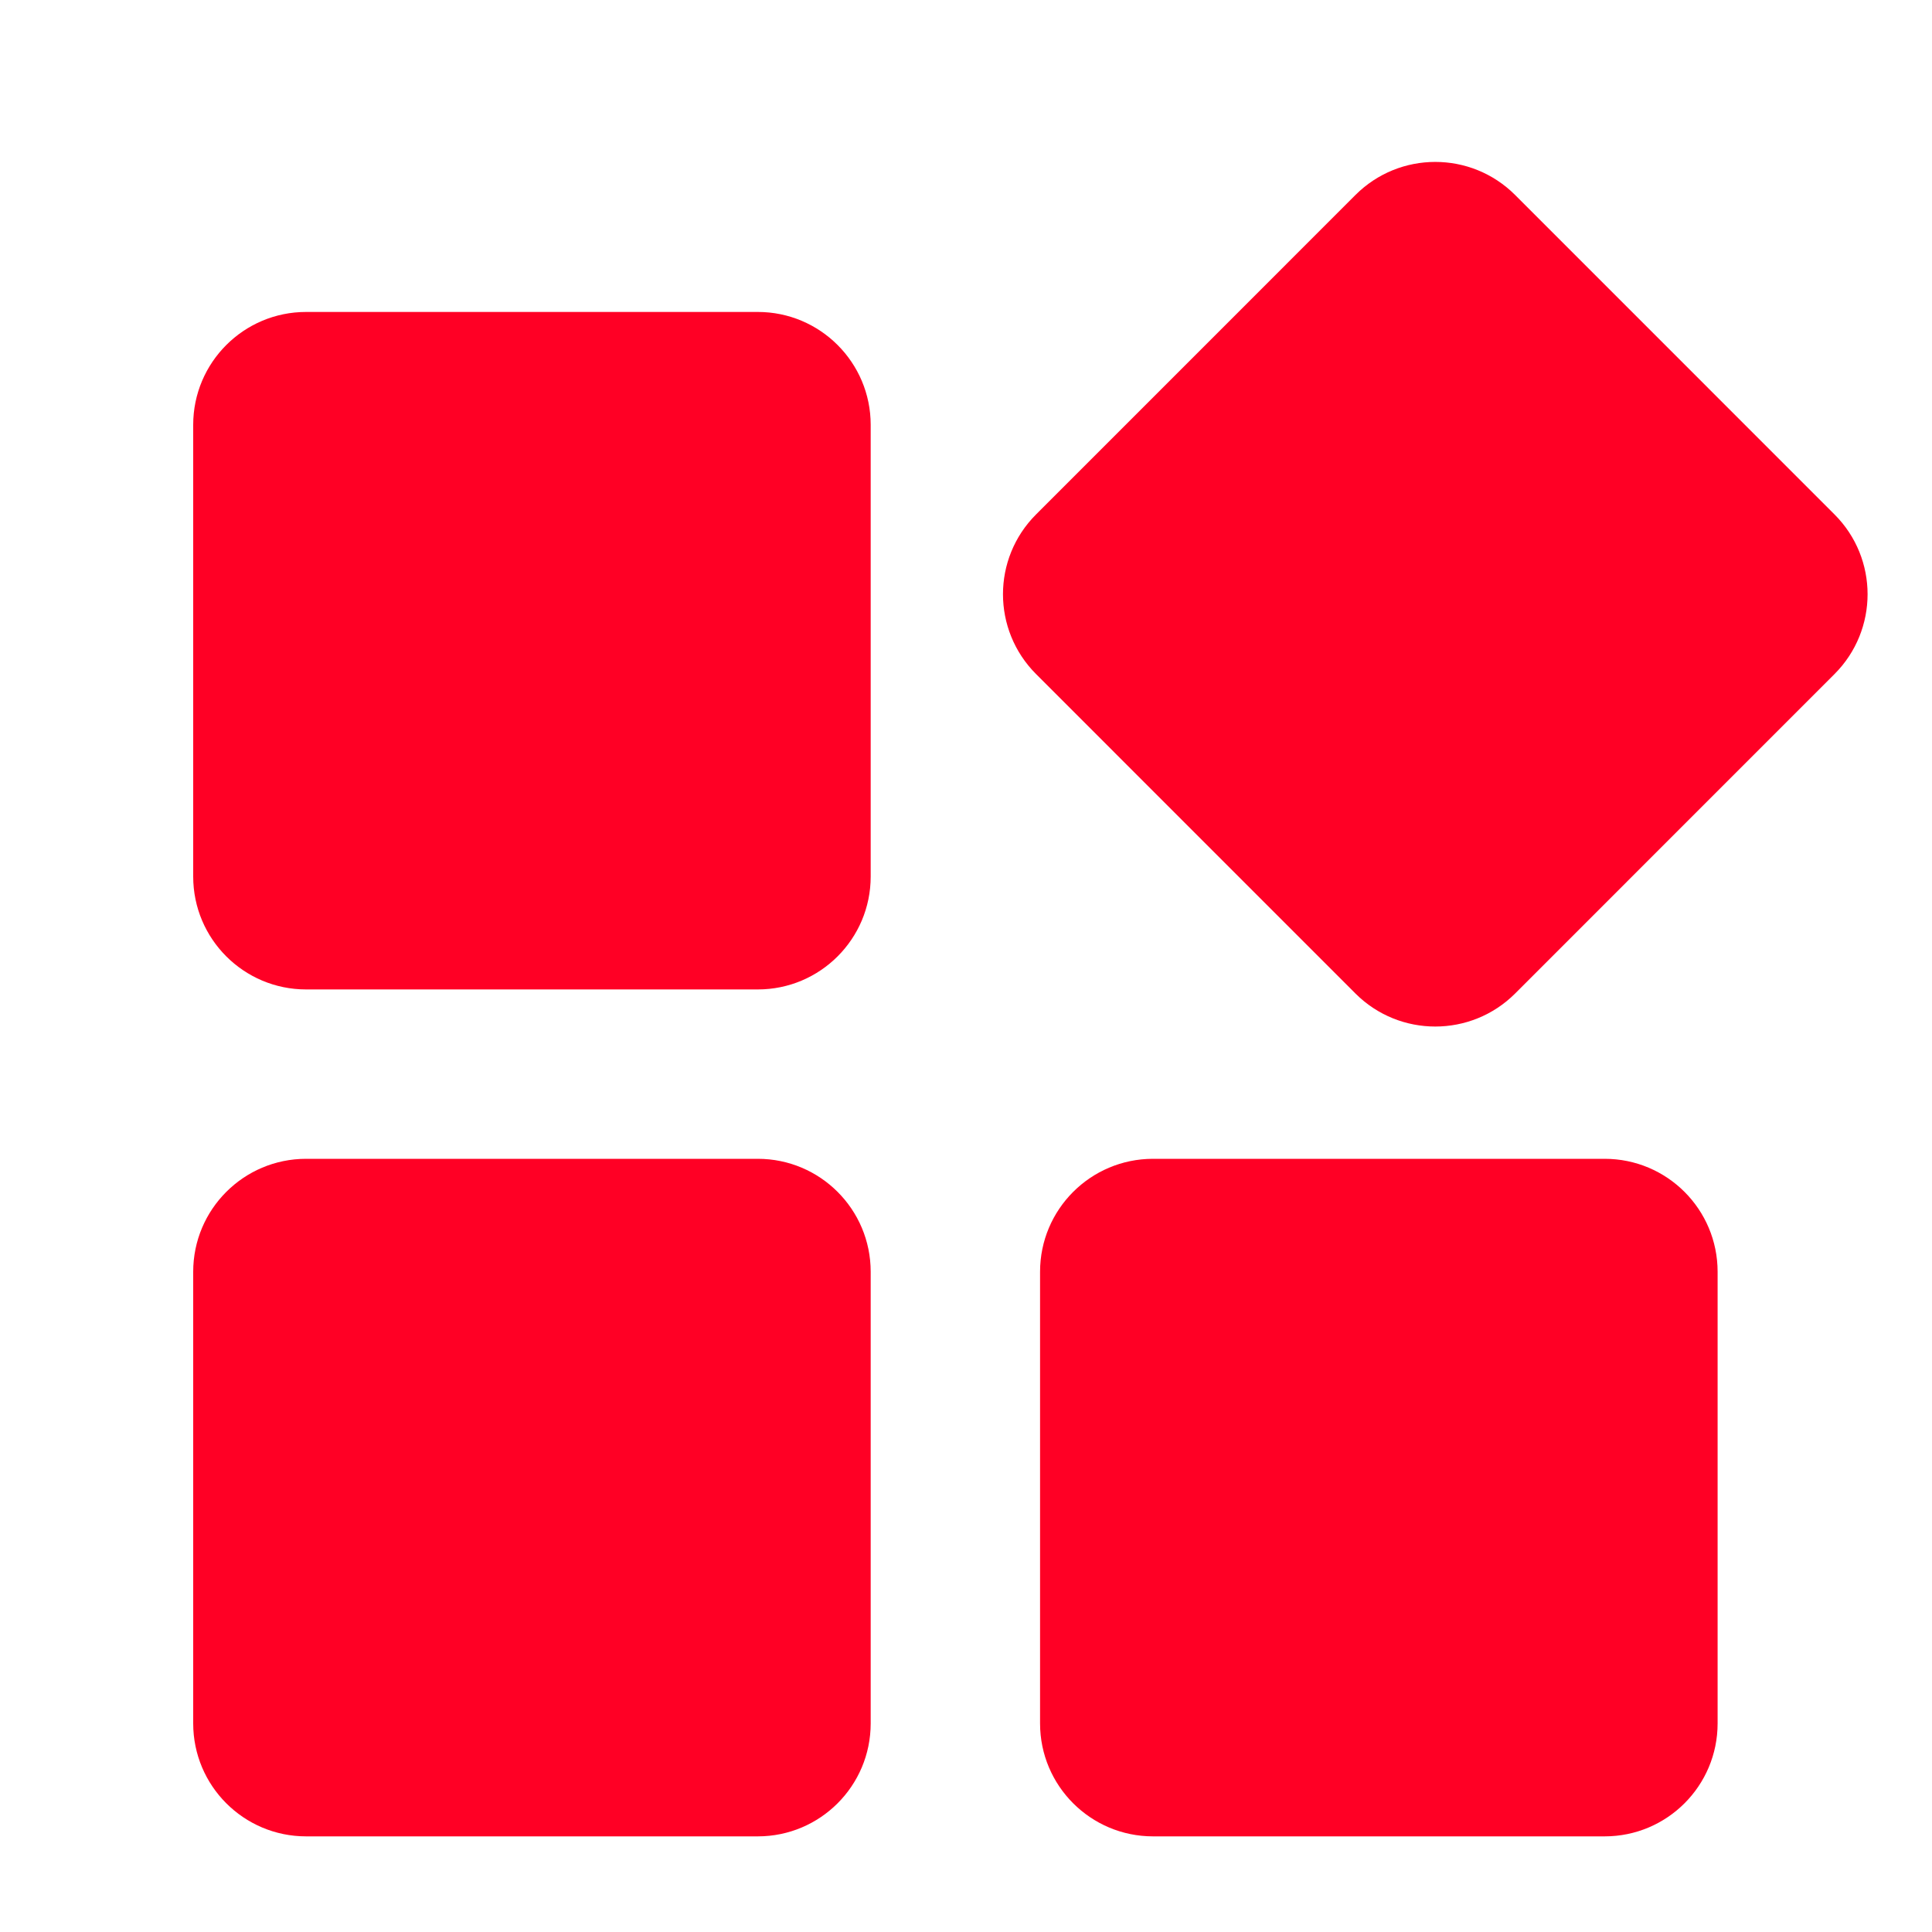 <svg width="30" height="30" viewBox="0 0 30 30" fill="none" xmlns="http://www.w3.org/2000/svg">
  <path
    d="M23.527 3.028C22.842 2.343 21.732 2.343 21.047 3.028L16.088 7.988C15.403 8.672 15.403 9.782 16.088 10.467L21.047 15.427C21.732 16.111 22.842 16.111 23.527 15.427L28.486 10.467C29.171 9.782 29.171 8.672 28.486 7.988L23.527 3.028Z"
    fill="#FF0025" />
  <path
    d="M4.753 4.844C3.785 4.844 3 5.629 3 6.597V13.611C3 14.579 3.785 15.364 4.753 15.364H11.767C12.735 15.364 13.52 14.579 13.52 13.611V6.597C13.52 5.629 12.735 4.844 11.767 4.844H4.753Z"
    fill="#FF0025" />
  <path
    d="M4.753 17.994C3.785 17.994 3 18.779 3 19.748V26.761C3 27.73 3.785 28.515 4.753 28.515H11.767C12.735 28.515 13.52 27.73 13.52 26.761V19.748C13.52 18.779 12.735 17.994 11.767 17.994H4.753Z"
    fill="#FF0025" />
  <path
    d="M16.15 19.748C16.15 18.779 16.936 17.994 17.904 17.994H24.917C25.886 17.994 26.671 18.779 26.671 19.748V26.761C26.671 27.73 25.886 28.515 24.917 28.515H17.904C16.936 28.515 16.15 27.73 16.15 26.761V19.748Z"
    fill="#FF0025" />
</svg>